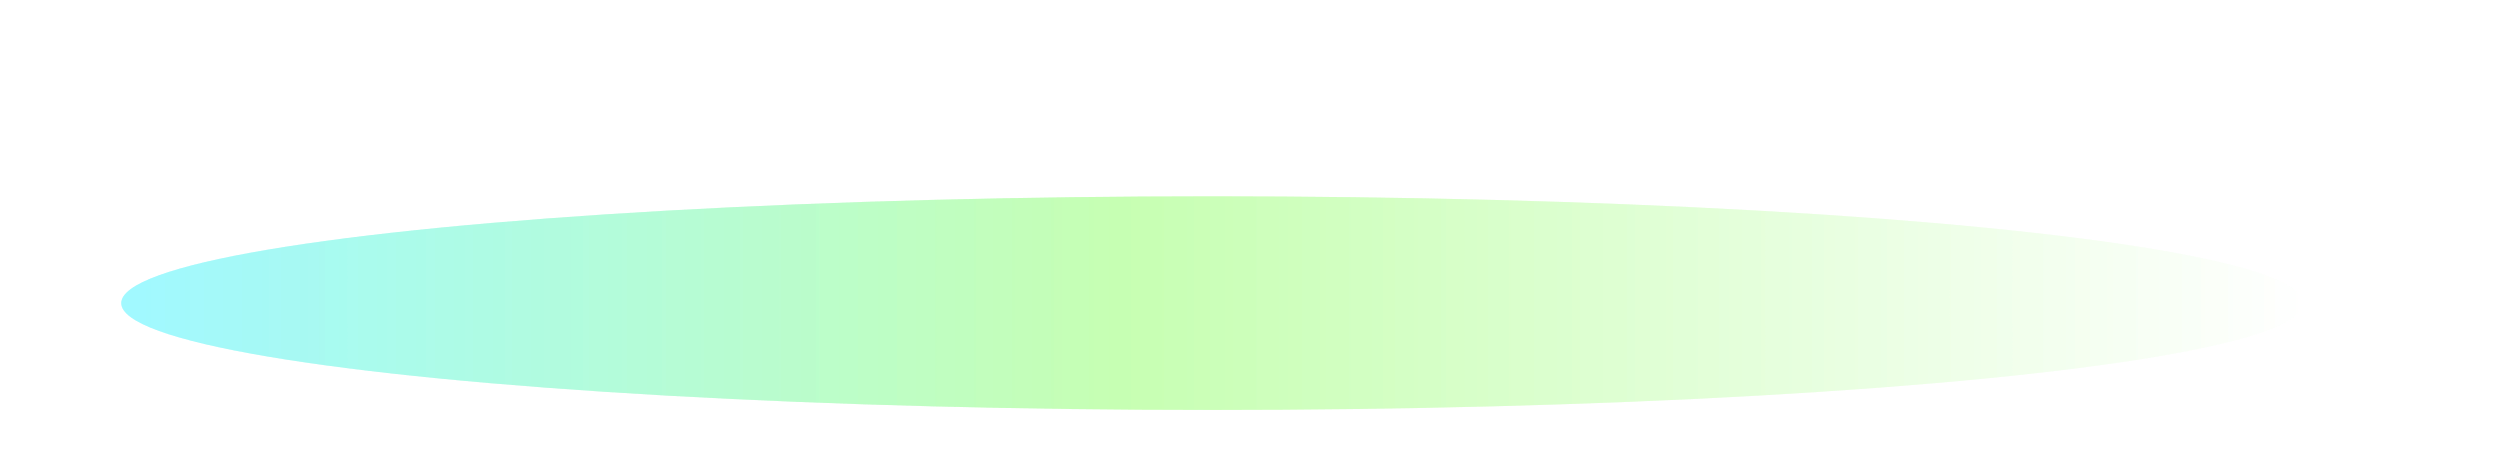<svg width="1732" height="328" viewBox="0 0 1732 328" fill="none" xmlns="http://www.w3.org/2000/svg">
<g opacity="0.5" filter="url(#filter0_f_11304_11500)">
<ellipse cx="840" cy="210" rx="756" ry="74" fill="url(#paint0_linear_11304_11500)"/>
</g>
<g opacity="0.5" filter="url(#filter1_f_11304_11500)">
<ellipse cx="840" cy="210" rx="756" ry="74" fill="url(#paint1_linear_11304_11500)"/>
</g>
<defs>
<filter id="filter0_f_11304_11500" x="-52" y="0" width="1784" height="420" filterUnits="userSpaceOnUse" color-interpolation-filters="sRGB">
<feFlood flood-opacity="0" result="BackgroundImageFix"/>
<feBlend mode="normal" in="SourceGraphic" in2="BackgroundImageFix" result="shape"/>
<feGaussianBlur stdDeviation="68" result="effect1_foregroundBlur_11304_11500"/>
</filter>
<filter id="filter1_f_11304_11500" x="-52" y="0" width="1784" height="420" filterUnits="userSpaceOnUse" color-interpolation-filters="sRGB">
<feFlood flood-opacity="0" result="BackgroundImageFix"/>
<feBlend mode="normal" in="SourceGraphic" in2="BackgroundImageFix" result="shape"/>
<feGaussianBlur stdDeviation="68" result="effect1_foregroundBlur_11304_11500"/>
</filter>
<linearGradient id="paint0_linear_11304_11500" x1="97.89" y1="209.999" x2="1596" y2="209.999" gradientUnits="userSpaceOnUse">
<stop stop-color="#82F7FF"/>
<stop offset="0.454" stop-color="#B4FF99"/>
<stop offset="1" stop-color="white"/>
</linearGradient>
<linearGradient id="paint1_linear_11304_11500" x1="97.89" y1="209.999" x2="1596" y2="209.999" gradientUnits="userSpaceOnUse">
<stop stop-color="#82F7FF"/>
<stop offset="0.454" stop-color="#B4FF99"/>
<stop offset="1" stop-color="white"/>
</linearGradient>
</defs>
</svg>
